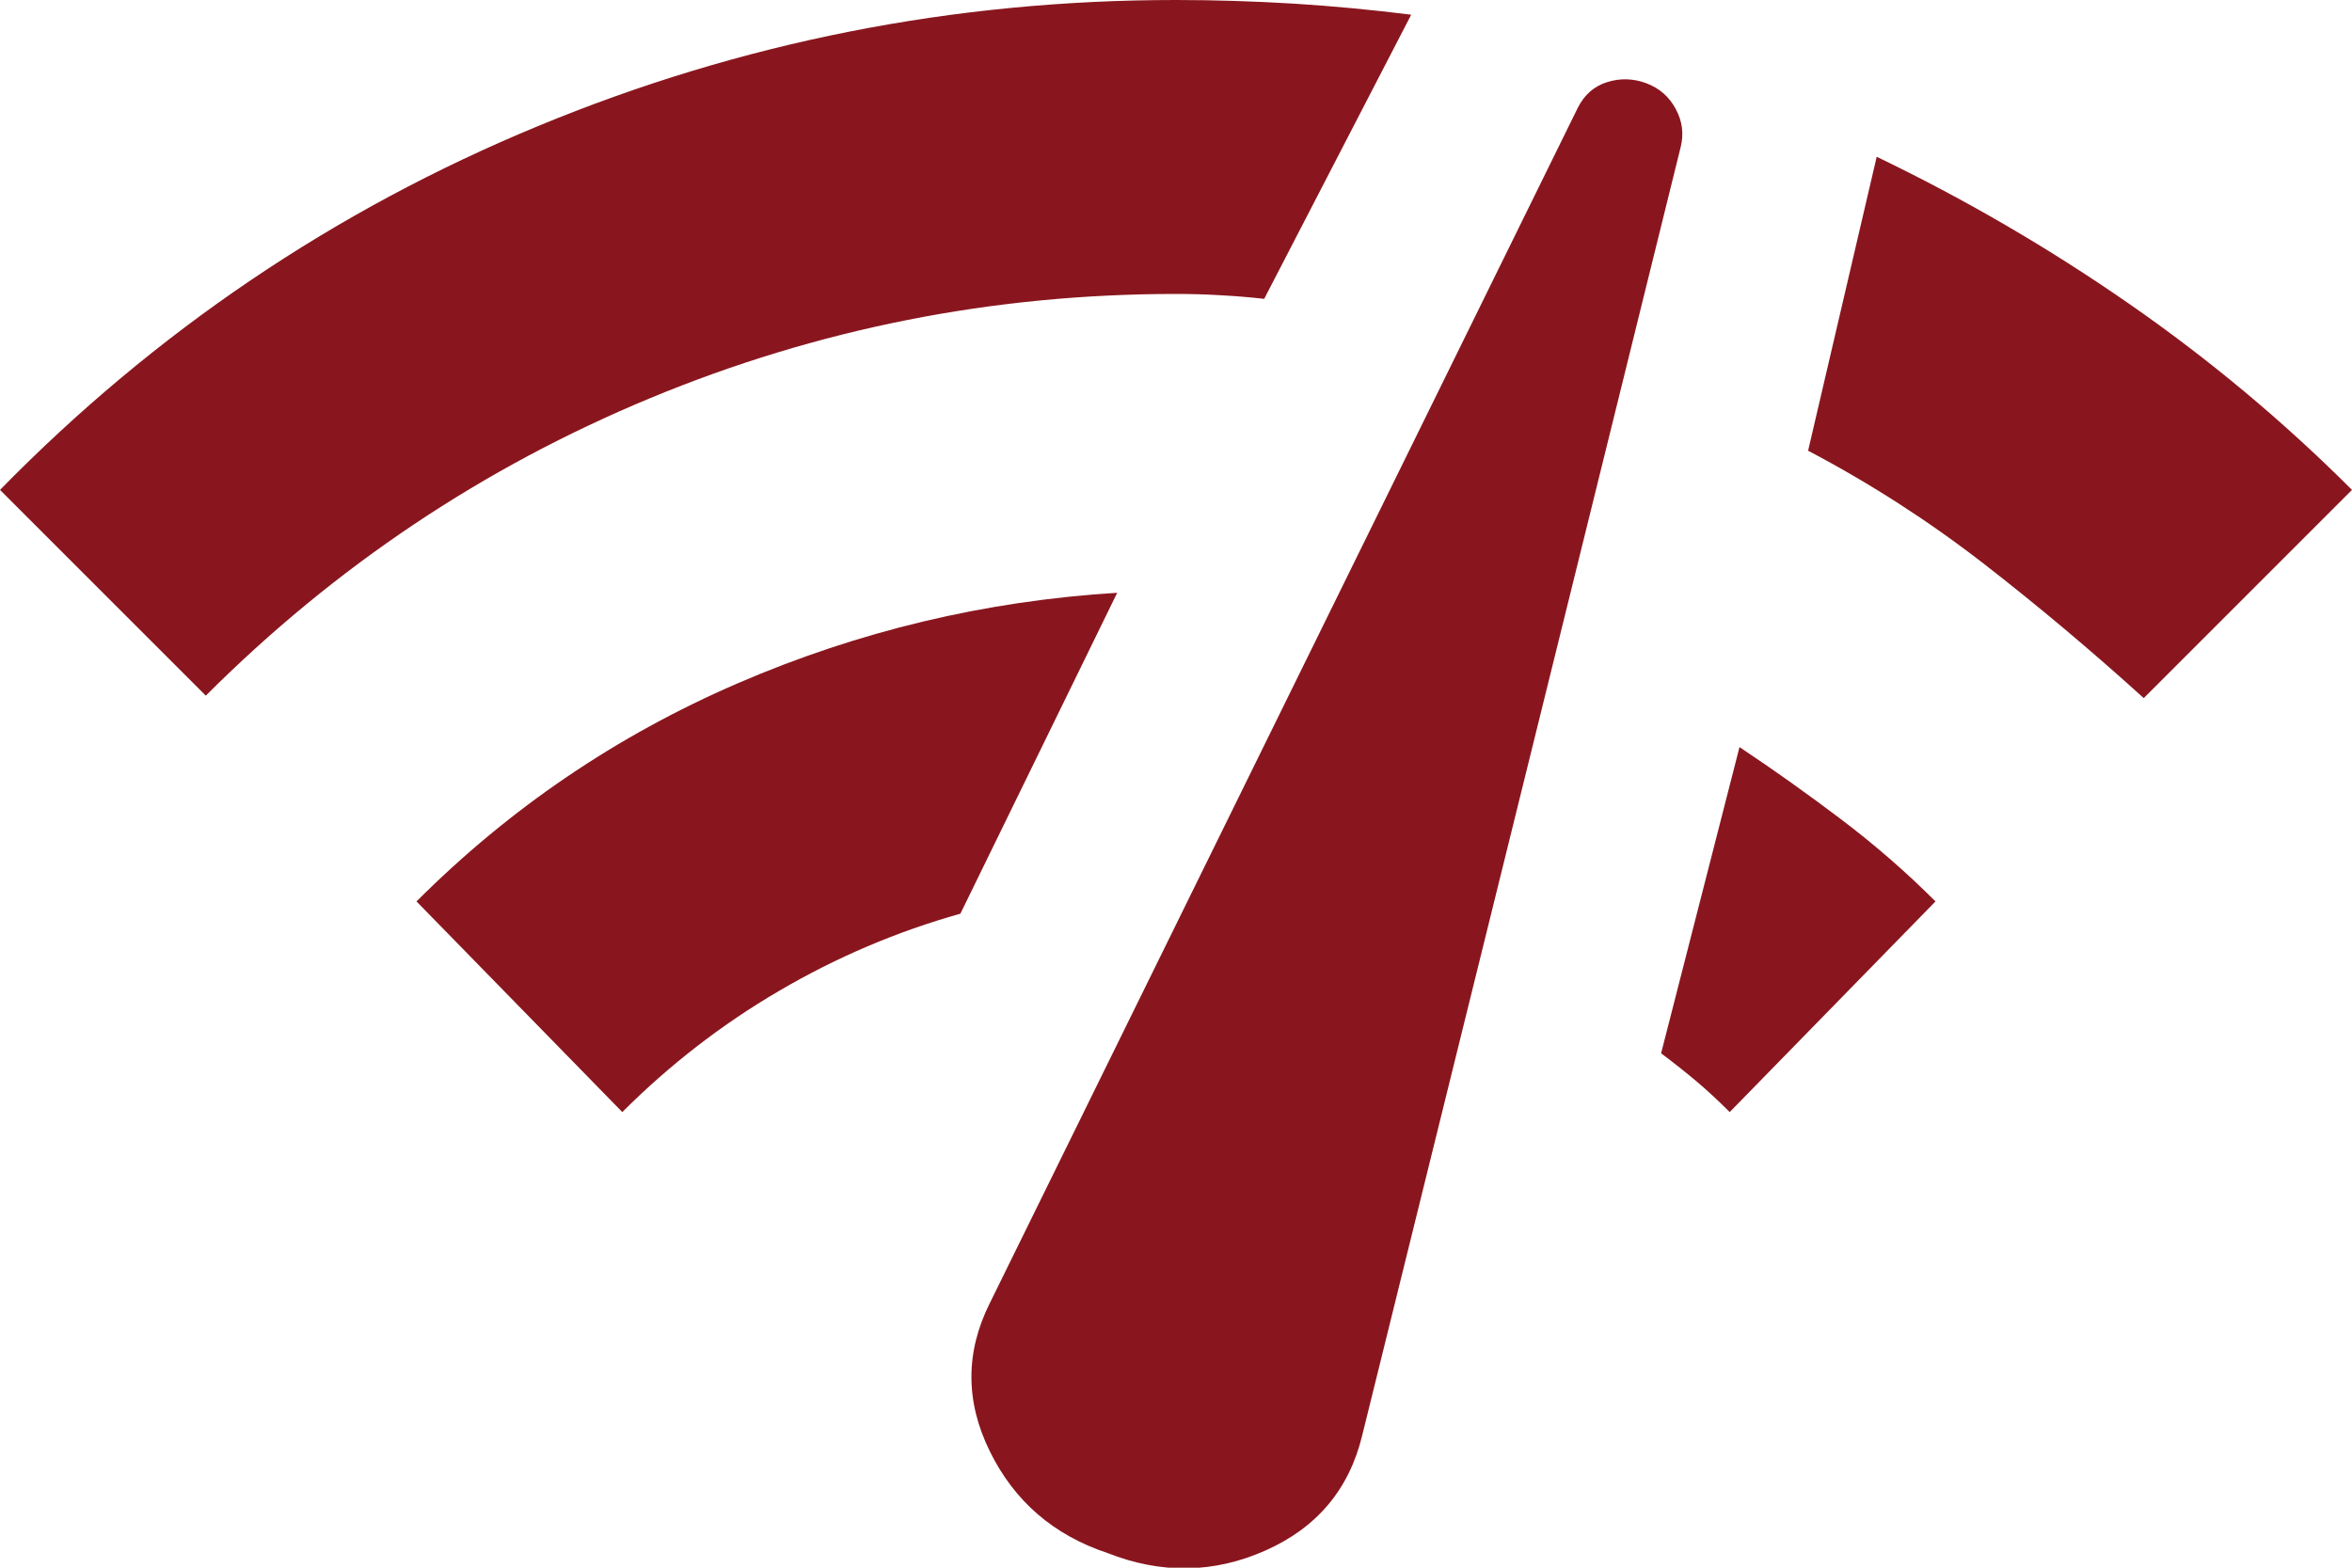 <svg xmlns="http://www.w3.org/2000/svg" width="24" height="16" viewBox="0 0 24 16" fill="none"><path d="M2.1 7.1L0 5C1.583 3.383 3.413 2.146 5.487 1.288C7.562 0.429 9.733 0 12 0C12.4 0 12.8 0.013 13.2 0.037C13.6 0.062 14 0.1 14.4 0.15L12.9 3.05C12.75 3.033 12.6 3.021 12.45 3.013C12.3 3.004 12.15 3 12 3C10.133 3 8.346 3.354 6.638 4.062C4.929 4.771 3.417 5.783 2.1 7.1ZM6.35 11.35L4.25 9.2C5.2 8.25 6.292 7.508 7.525 6.975C8.758 6.442 10.05 6.133 11.4 6.05L9.8 9.325C9.15 9.508 8.533 9.771 7.95 10.113C7.367 10.454 6.833 10.867 6.35 11.35ZM11.3 15.85C10.75 15.667 10.35 15.321 10.1 14.812C9.85 14.304 9.85 13.8 10.1 13.3L16.1 1.1C16.167 0.967 16.267 0.879 16.4 0.838C16.533 0.796 16.667 0.8 16.8 0.85C16.933 0.9 17.033 0.988 17.1 1.113C17.167 1.238 17.183 1.367 17.15 1.5L13.9 14.65C13.767 15.2 13.438 15.592 12.912 15.825C12.387 16.058 11.85 16.067 11.3 15.85ZM17.65 11.35C17.533 11.233 17.421 11.129 17.312 11.037C17.204 10.946 17.083 10.85 16.95 10.75L17.75 7.625C18.1 7.858 18.446 8.104 18.788 8.363C19.129 8.621 19.45 8.9 19.75 9.2L17.65 11.35ZM21.875 7.125C21.342 6.642 20.796 6.183 20.238 5.75C19.679 5.317 19.083 4.933 18.45 4.6L19.15 1.6C20.05 2.033 20.908 2.533 21.725 3.1C22.542 3.667 23.3 4.3 24 5L21.875 7.125Z" fill="#89161E"></path></svg>